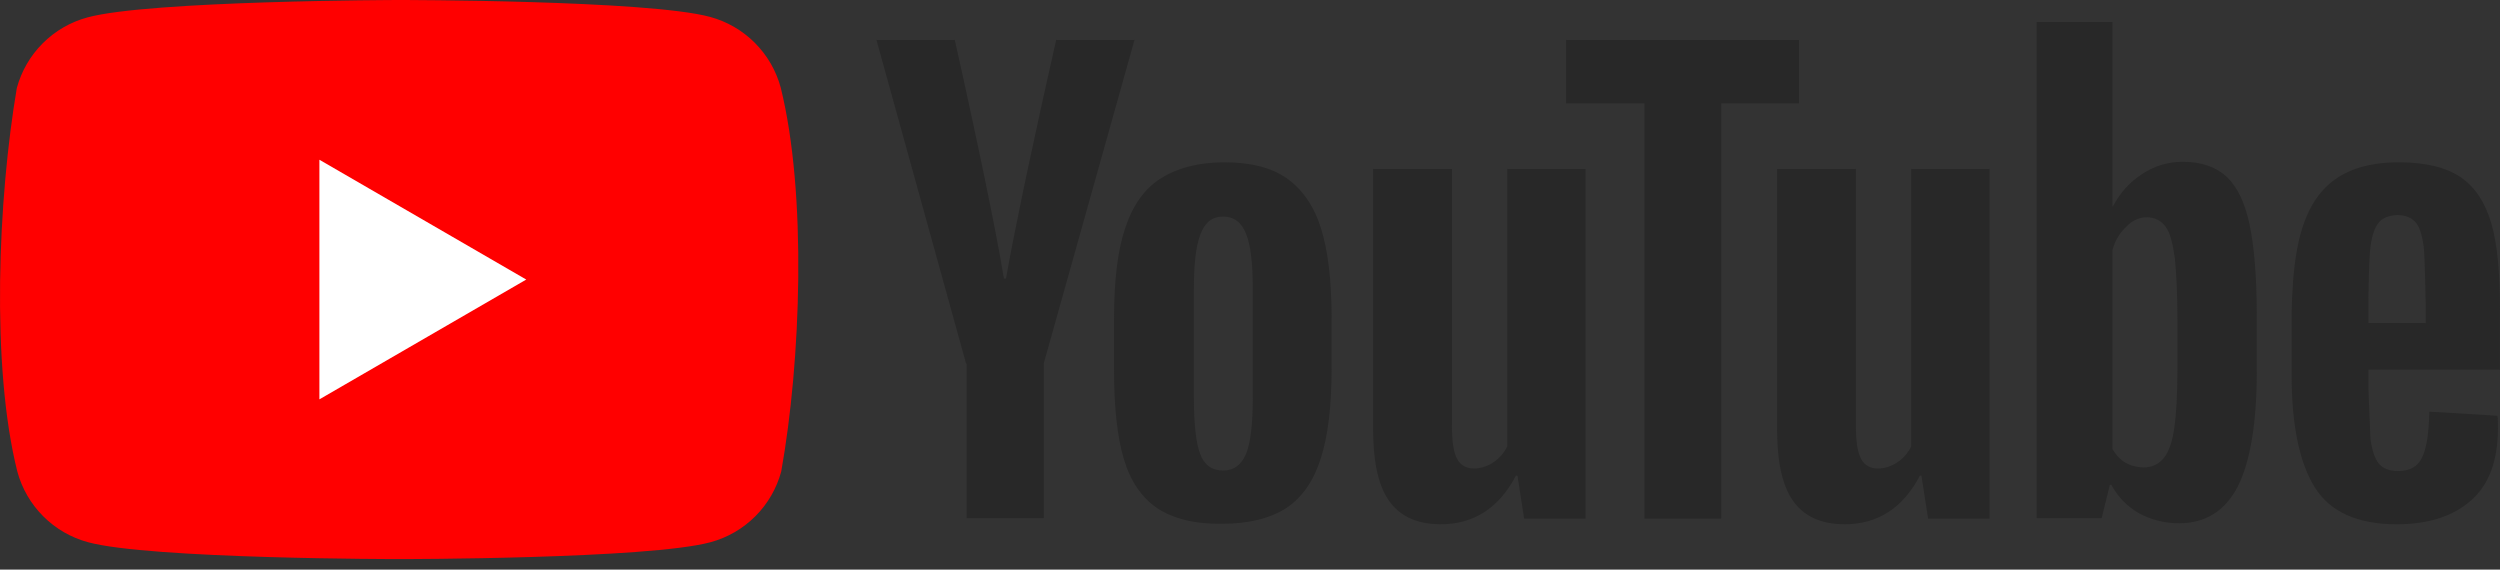 <?xml version="1.0" encoding="UTF-8"?> <svg xmlns="http://www.w3.org/2000/svg" width="654" height="149" viewBox="0 0 654 149" fill="none"><rect x="0" y="0" width="654" height="149" fill="#333333" stroke="none"/> <path d="M204.234 22.903C203.036 18.476 200.699 14.44 197.456 11.197C194.213 7.954 190.177 5.617 185.75 4.42C169.542 0 104.315 0 104.315 0C104.315 0 39.087 0.134 22.881 4.554C18.454 5.752 14.418 8.088 11.175 11.331C7.932 14.574 5.596 18.61 4.398 23.037C-0.505 51.835 -2.407 95.713 4.532 123.357C5.73 127.784 8.067 131.82 11.309 135.062C14.552 138.305 18.588 140.642 23.015 141.84C39.222 146.26 104.45 146.26 104.45 146.26C104.45 146.26 169.677 146.26 185.884 141.84C190.311 140.642 194.347 138.305 197.59 135.062C200.832 131.82 203.169 127.784 204.367 123.357C209.537 94.52 211.131 50.668 204.233 22.904L204.234 22.903Z" fill="#FF0000"></path> <path d="M83.555 104.471L137.666 73.13L83.555 41.788V104.471Z" fill="white"></path> <path d="M627.478 42.458C634.577 42.458 639.934 43.797 643.684 46.341C647.434 48.887 650.114 52.904 651.721 58.397C653.328 63.888 653.997 71.387 653.997 81.031V96.703H619.575V101.524L620.112 114.784C620.513 117.731 621.184 119.874 622.254 121.213C623.327 122.553 625.067 123.222 627.344 123.222C630.425 123.222 632.569 122.018 633.639 119.607C634.845 117.196 635.38 113.177 635.514 107.686L653.328 108.757C653.462 109.561 653.462 110.633 653.462 111.971C653.462 120.409 651.185 126.705 646.497 130.857C641.809 135.008 635.38 137.151 626.942 137.151C616.763 137.151 609.665 133.938 605.646 127.643C601.629 121.347 599.485 111.435 599.485 98.176V81.969C599.94 59.2 603.945 42.525 627.478 42.458V42.458ZM379.827 44.199V111.302C379.827 115.32 380.228 118.267 381.166 120.008C383.068 123.732 387.997 122.78 390.676 120.946C392.222 119.901 393.468 118.47 394.292 116.794V44.198H414.784V135.677H398.711L396.97 124.427H396.569C392.15 132.865 385.585 137.15 376.88 137.15C363.481 137.117 360.202 127.463 359.421 117.658L359.37 116.967C359.274 115.482 359.217 113.994 359.2 112.506V44.199H379.826H379.827ZM485.504 44.199V111.302C485.504 115.32 485.905 118.267 486.843 120.008C488.746 123.732 493.674 122.78 496.353 120.946C497.899 119.901 499.146 118.47 499.969 116.794V44.198H520.461V135.677H504.388L502.647 124.427H502.246C497.827 132.865 491.262 137.15 482.557 137.15C469.158 137.117 465.879 127.463 465.099 117.658L465.048 116.967C464.951 115.482 464.894 113.994 464.878 112.506V44.199H485.504ZM320.358 42.458C327.055 42.458 332.546 43.797 336.565 46.609C340.582 49.422 343.663 53.709 345.538 59.601C347.413 65.495 348.351 73.397 348.351 83.175V96.434C348.351 106.212 347.413 113.98 345.538 119.873C343.663 125.768 340.716 130.053 336.565 132.866C332.413 135.545 326.787 137.017 319.823 137.017C312.589 137.151 306.964 135.679 302.812 133C298.661 130.187 295.713 125.901 293.973 120.008C292.231 114.115 291.427 106.346 291.427 96.569V83.308C291.427 73.529 292.365 65.494 294.374 59.6C296.383 53.574 299.463 49.287 303.75 46.609C308.035 43.93 313.527 42.457 320.358 42.457V42.458ZM552.607 5.759V53.976H552.741C554.616 50.494 557.027 47.681 560.376 45.538C563.503 43.435 567.188 42.316 570.956 42.324C575.912 42.324 579.662 43.663 582.475 46.207C585.288 48.887 587.297 53.038 588.502 58.798C589.67 64.377 590.335 72.094 590.375 81.825L590.377 82.774V97.238C590.377 110.765 588.636 120.812 585.421 127.241C582.074 133.669 576.984 136.885 570.018 136.885C566.135 136.885 562.652 135.947 559.438 134.206C556.595 132.549 554.239 130.174 552.604 127.318L552.339 126.838H551.938L549.794 135.545H532.784V5.76H552.607V5.759ZM470.636 10.447V27.053H450.278V135.677H430.188V27.055H409.695V10.448H470.637L470.636 10.447ZM249.772 10.447L249.785 10.498C249.98 11.368 252.688 23.407 255.667 37.433L255.902 38.544L256.257 40.224L256.494 41.352L256.613 41.918L256.851 43.052L256.97 43.62L257.206 44.759L257.551 46.423C259.563 56.136 261.482 65.877 262.631 72.862H263.167C264.267 66.596 265.865 58.578 267.569 50.392L268.016 48.254C268.241 47.183 268.466 46.113 268.693 45.045L269.043 43.388C271.357 32.539 273.74 21.706 276.192 10.887L276.231 10.715L276.292 10.447H296.784L273.077 94.962V135.545H252.853V95.095H252.719L229.279 10.445H249.772V10.447ZM319.955 56.655C317.143 56.655 315.268 58.129 314.063 61.21C312.857 64.289 312.322 68.977 312.322 75.541V104.07C312.322 110.767 312.857 115.721 313.929 118.67C315.001 121.615 317.01 123.089 319.955 123.089C322.768 123.089 324.777 121.615 325.983 118.67C327.189 115.721 327.724 110.767 327.724 104.07V75.54C327.724 68.977 327.188 64.155 325.983 61.208C324.777 58.129 322.768 56.655 319.955 56.655V56.655ZM556.223 59.334C554.591 60.842 553.43 62.7 552.738 65.024L552.607 65.495V117.462C554.267 120.275 556.625 122.15 560.777 122.284C562.92 122.284 564.66 121.481 566.001 119.874C567.34 118.267 568.277 115.587 568.813 111.837C569.327 108.238 569.596 103.279 569.616 96.964V84.246C569.616 77.014 569.348 71.523 568.947 67.638C568.41 63.754 567.742 60.941 566.536 59.334C564.205 55.985 559.17 56.026 556.223 59.334ZM627.077 56.254C624.8 56.388 623.192 57.057 622.254 58.263C621.184 59.601 620.513 61.611 620.112 64.558C619.717 67.444 619.582 77.535 619.575 77.939V84.515H634.577V78.716V78.827C634.568 80.854 634.526 77.65 634.434 73.717L634.421 73.189C634.336 69.732 634.214 65.878 634.041 64.558C633.639 61.477 632.968 59.333 631.898 58.129C630.826 56.923 629.219 56.254 627.076 56.254H627.077Z" fill="#282828"></path> </svg> 